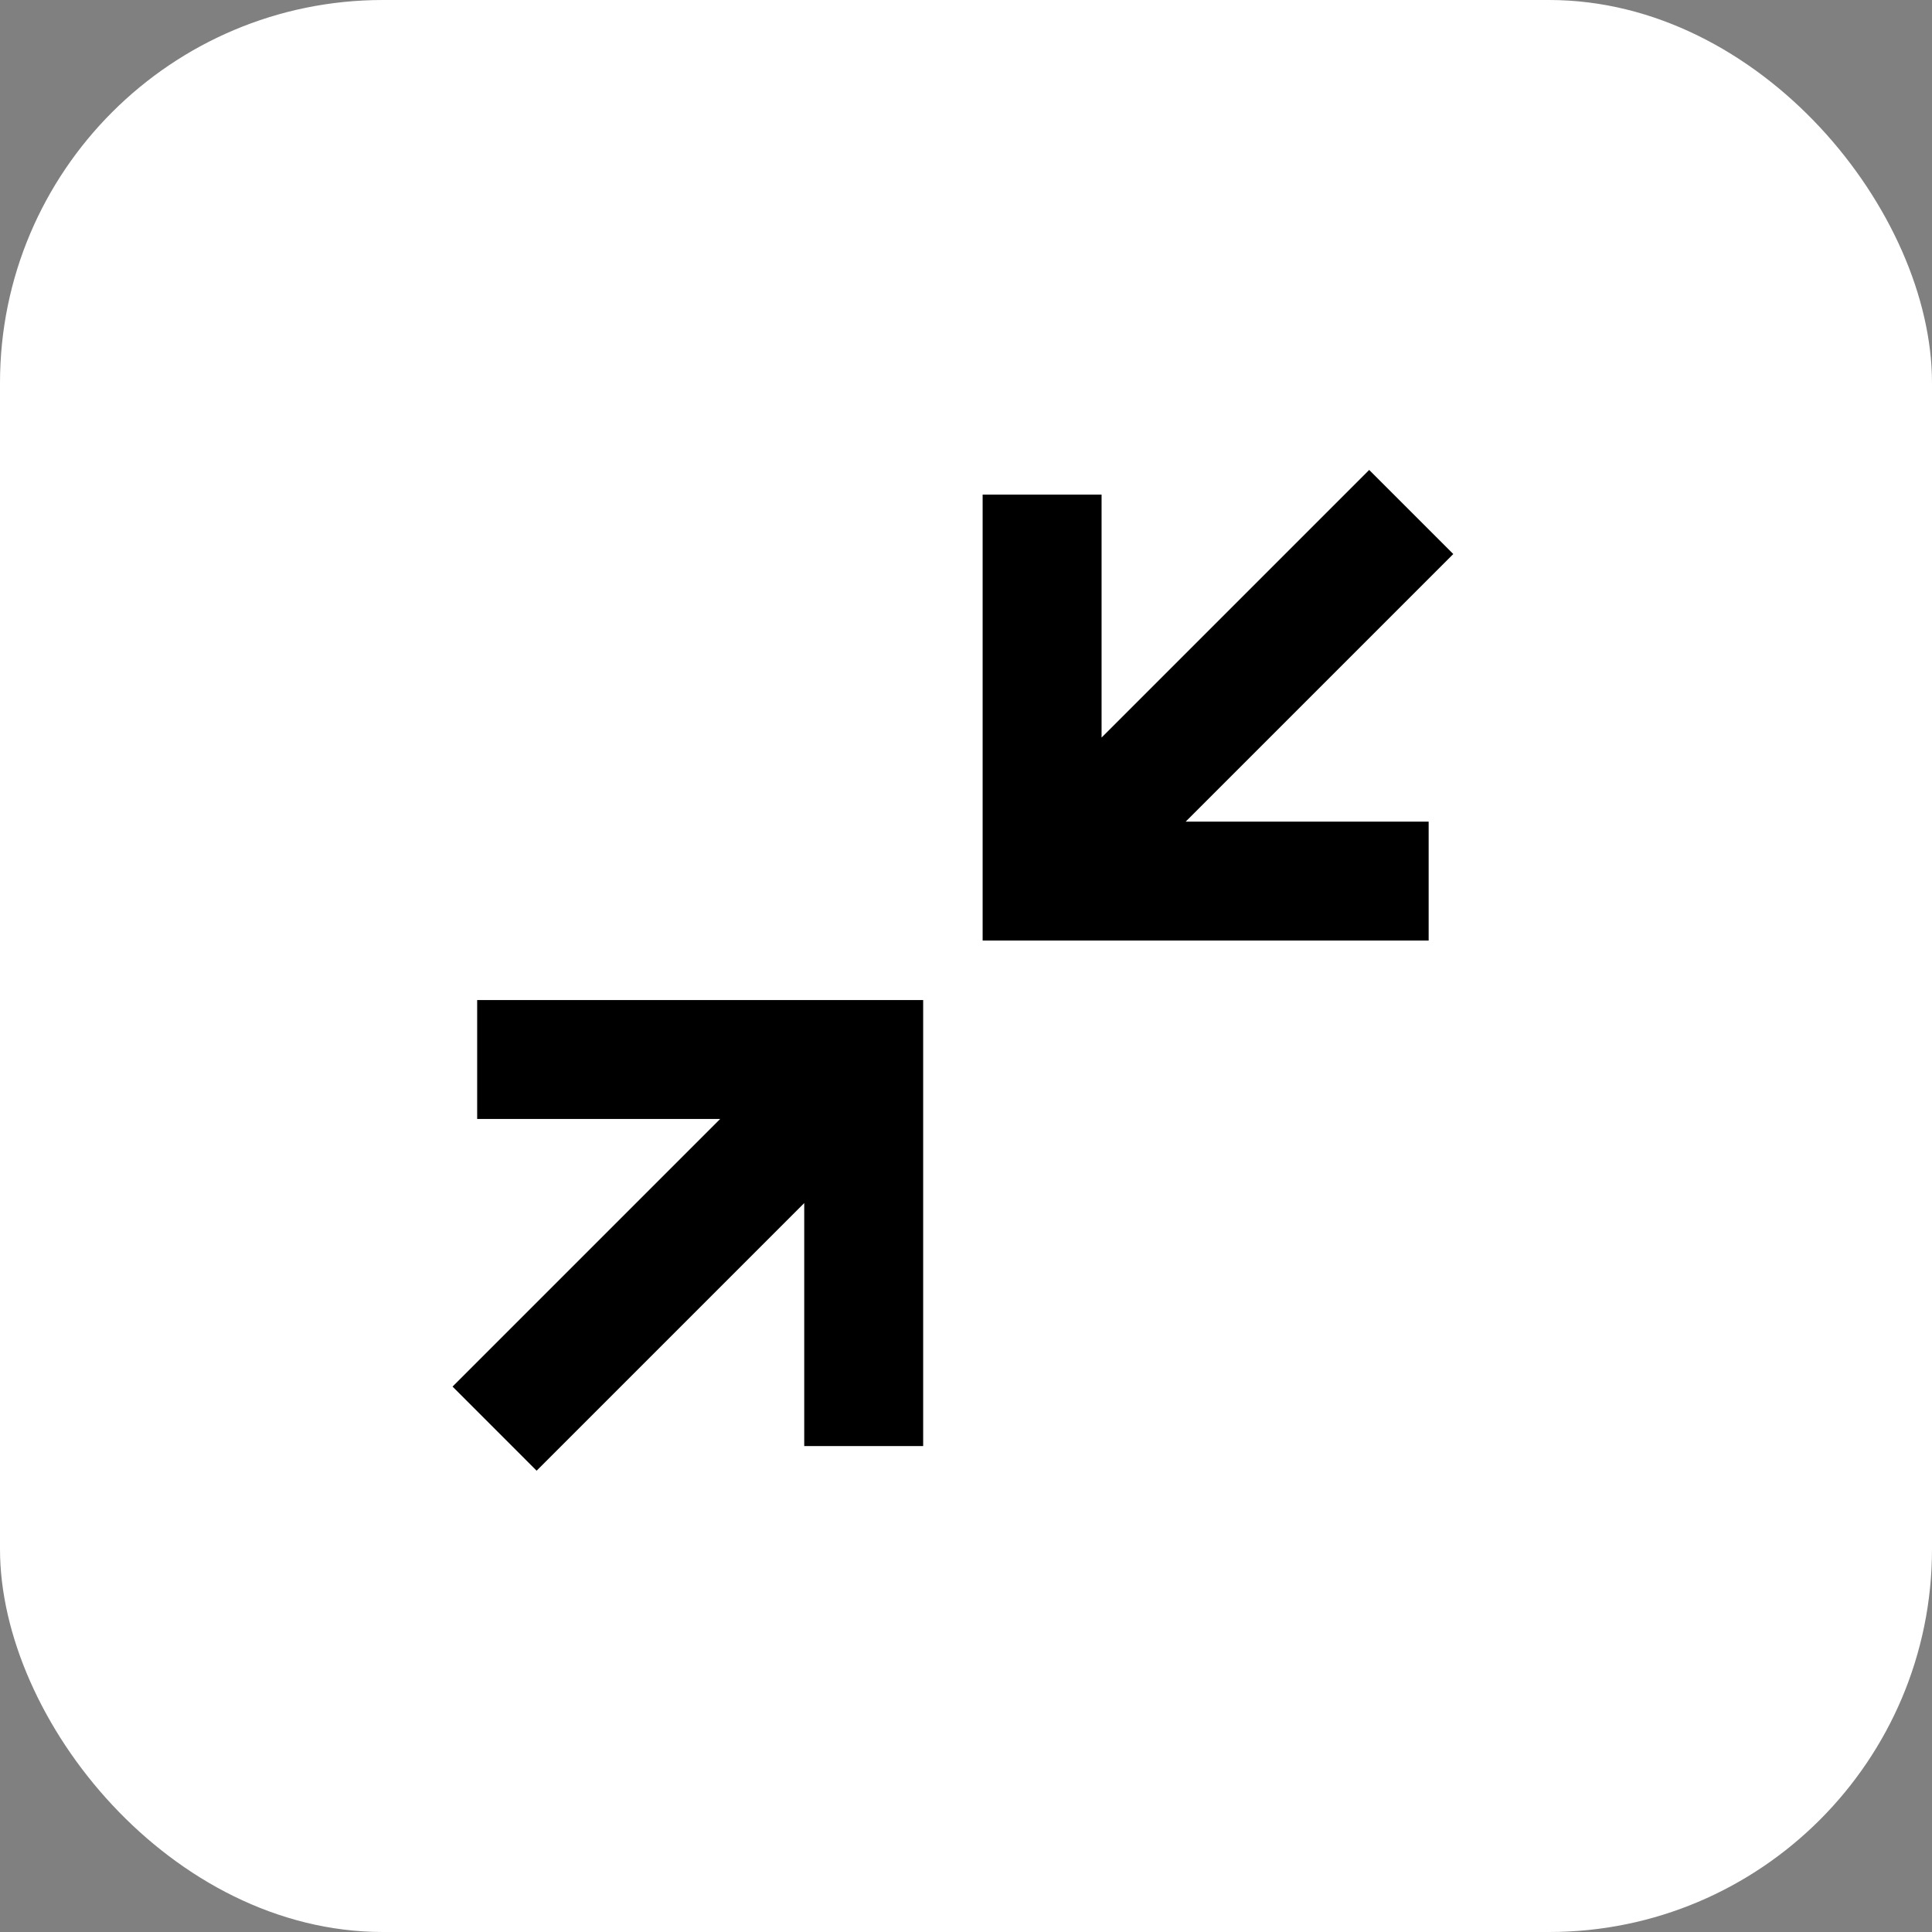 <svg width="111" height="111" viewBox="0 0 111 111" fill="none" xmlns="http://www.w3.org/2000/svg">
<rect x="0" y="0" width="111" height="111" fill="#808080" stroke="none"/>
<rect width="111" height="111" rx="22" fill="white"/>
<path d="M83.496 31.831L68.121 47.206H82.081V54.039H56.456V28.415H63.289V42.375L78.664 27L83.496 31.831Z" fill="black"/>
<path d="M53.039 57.456H27.415V64.289H41.375L26 79.664L30.831 84.496L46.206 69.121V83.081H53.039V57.456Z" fill="black"/>
</svg>
